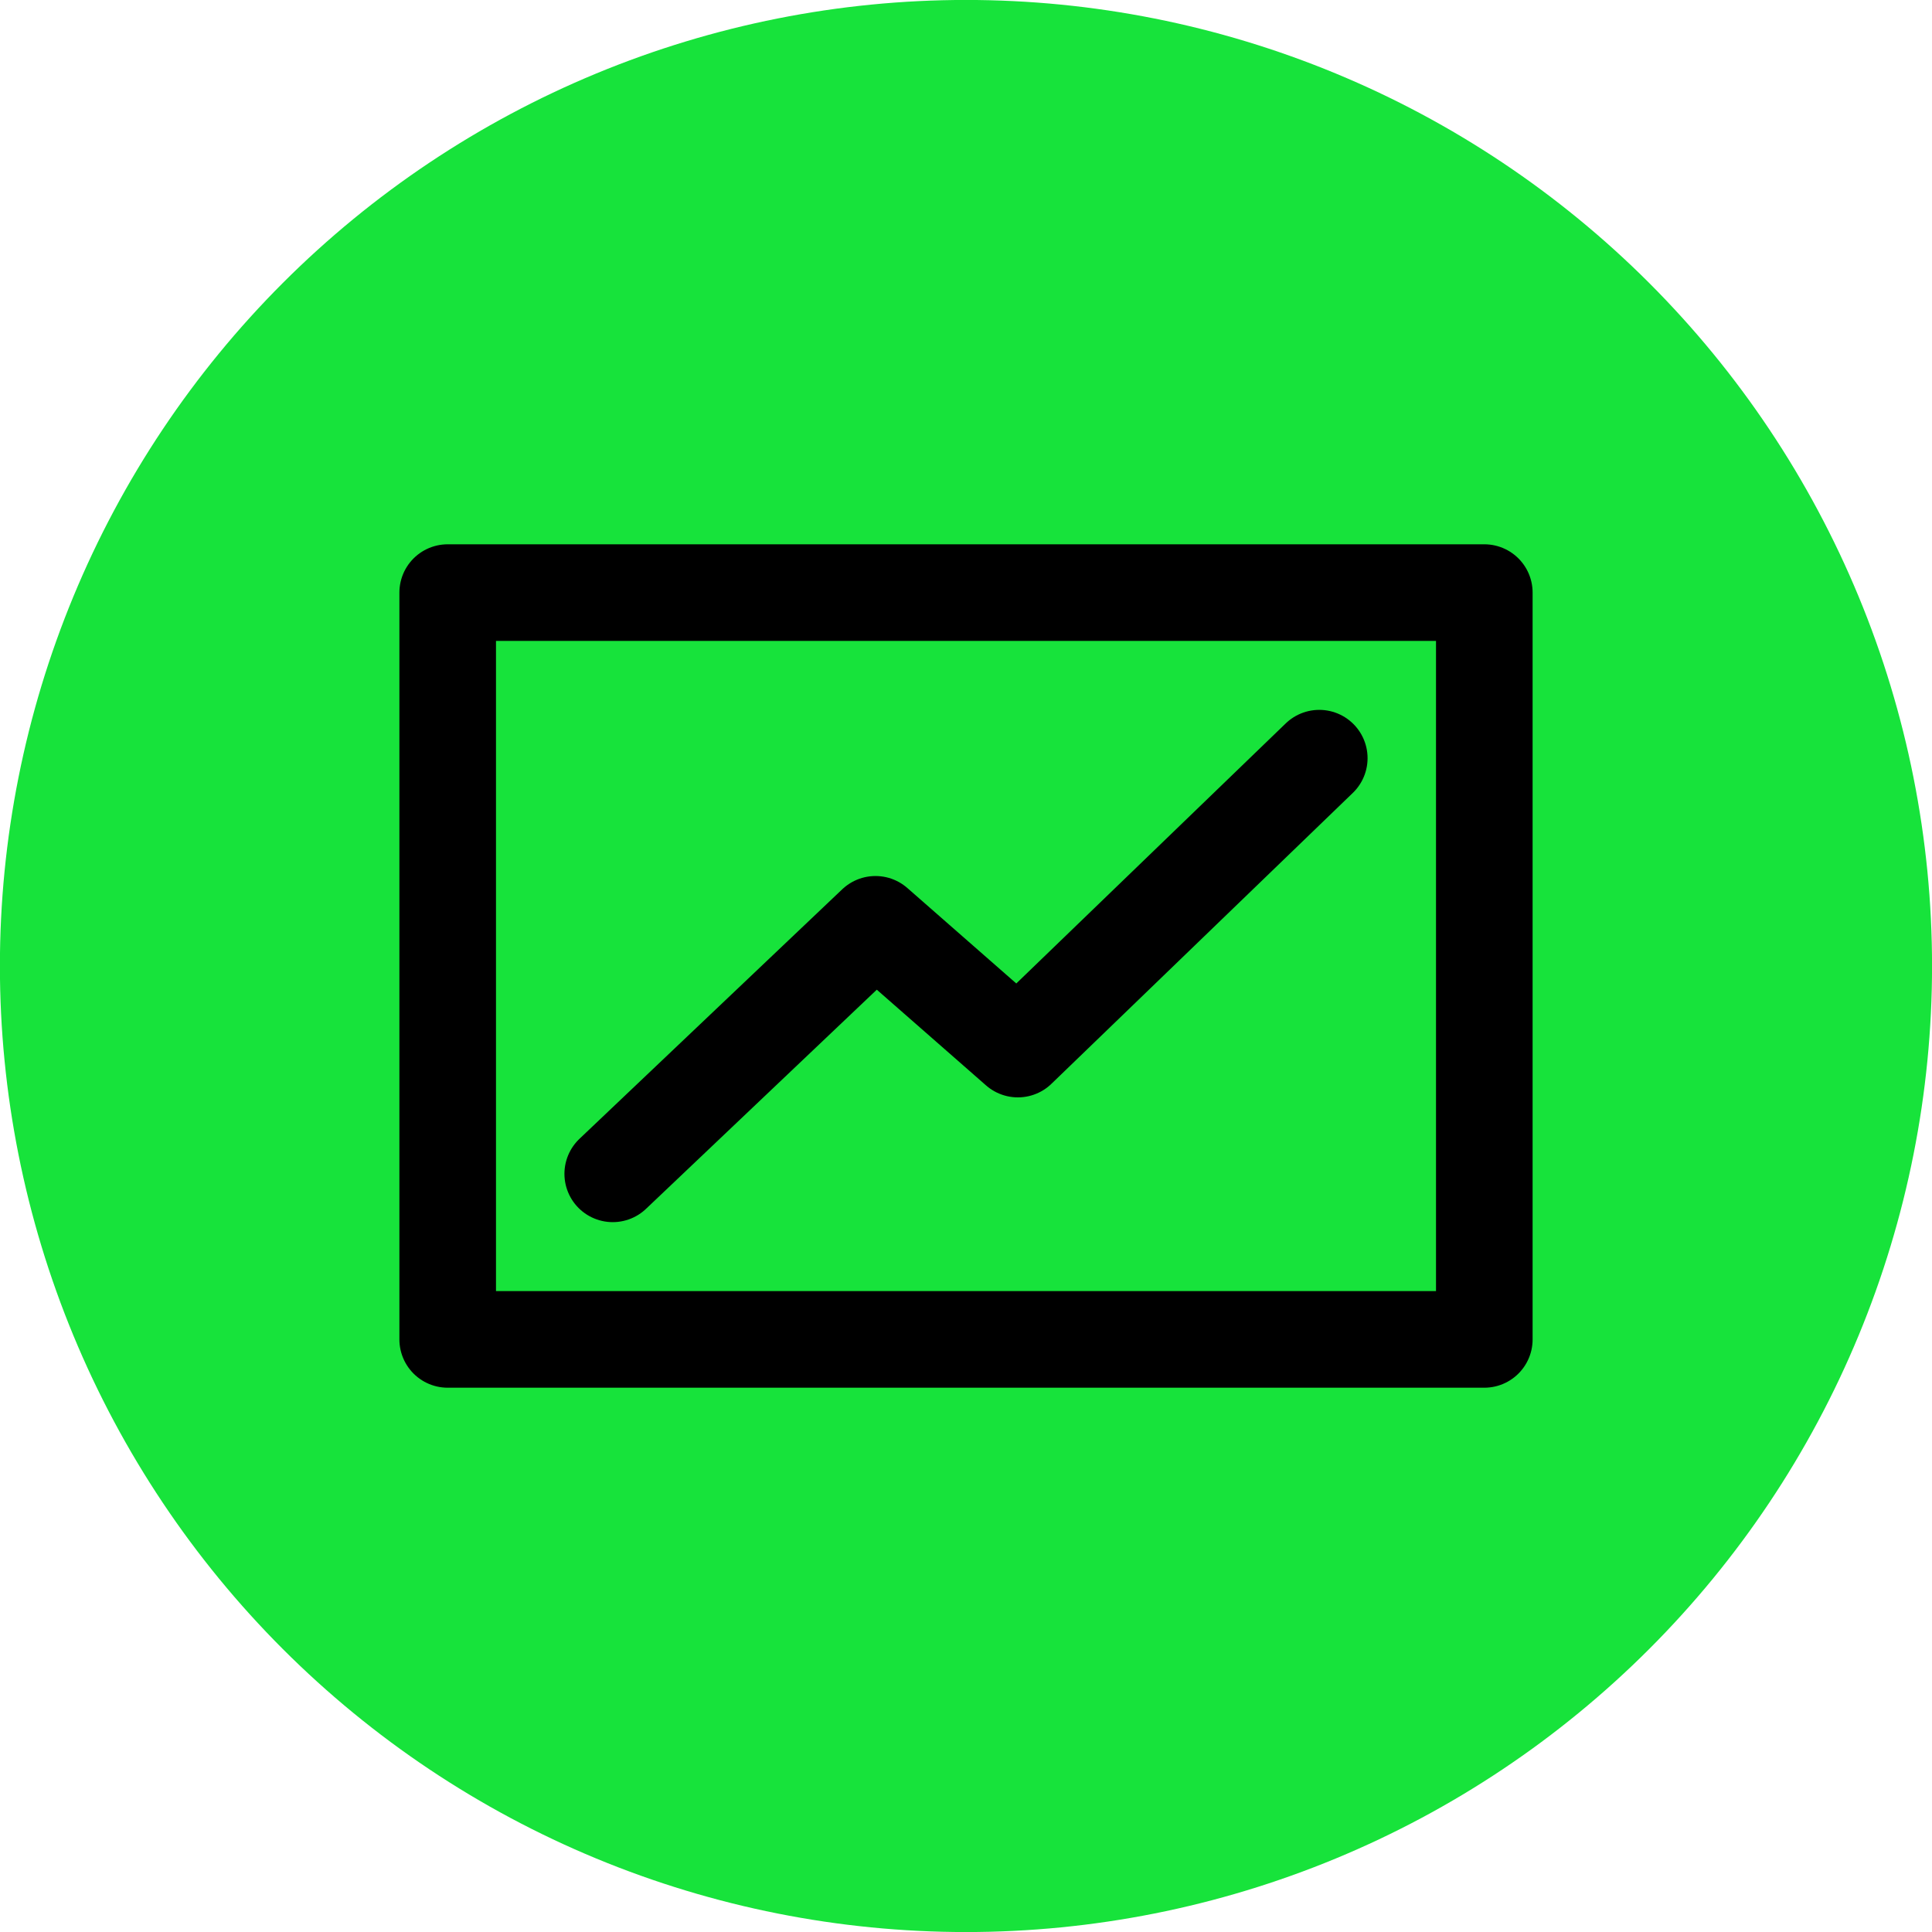 <svg xmlns="http://www.w3.org/2000/svg" width="40" height="40" viewBox="0 0 40 40" fill="none"><g clip-path="url(#clip0_7_11)"><path d="M34.143 5.857C32.286 4 30.081 2.526 27.654 1.521C25.227 0.516 22.627 -0.001 20 -0.001C17.373 -0.001 14.773 0.516 12.346 1.521C9.919 2.526 7.714 4 5.857 5.857C4 7.714 2.526 9.919 1.521 12.346C0.516 14.773 -0.002 17.373 -0.002 20C-0.002 22.627 0.516 25.227 1.521 27.654C2.526 30.081 4 32.286 5.857 34.143C7.714 36 9.919 37.474 12.346 38.479C14.773 39.484 17.373 40.001 20 40.001C22.627 40.001 25.227 39.484 27.654 38.479C30.081 37.474 32.286 36 34.143 34.143C36 32.286 37.474 30.081 38.479 27.654C39.484 25.227 40.001 22.627 40.001 20C40.001 17.373 39.484 14.773 38.479 12.346C37.474 9.919 36 7.714 34.143 5.857Z" fill="#17E33B"></path><path d="M30.731 12.269H9.269V27.731H30.731V12.269Z" stroke="black" stroke-width="2" stroke-linecap="round" stroke-linejoin="round"></path><path d="M12.686 24.303L18.126 19.137L21.074 21.72L27.314 15.697" stroke="black" stroke-width="2" stroke-linecap="round" stroke-linejoin="round"></path></g><defs><clipPath id="clip0_7_11"><rect width="40" height="40" fill="white"></rect></clipPath></defs></svg>